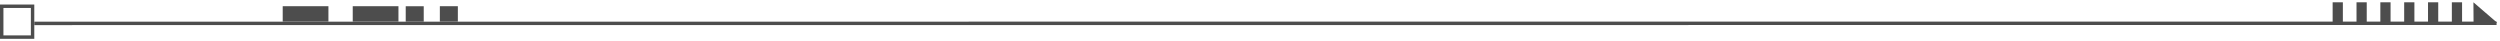<svg width="729" height="12" viewBox="0 0 729 12" fill="none" xmlns="http://www.w3.org/2000/svg">
<path d="M10 6.82L728 6.79" stroke="#4D4D4D" stroke-miterlimit="10"/>
<path d="M9.5 1.82H0.5V10.82H9.5V1.82Z" stroke="#4D4D4D" stroke-miterlimit="10"/>
<path d="M133.51 6.31V1.81L128.26 1.81V6.31H133.51Z" fill="#4D4D4D"/>
<path d="M123.559 6.32V1.82L118.309 1.82V6.32H123.559Z" fill="#4D4D4D"/>
<path d="M116.189 6.31V1.81L102.859 1.81V6.31L116.189 6.31Z" fill="#4D4D4D"/>
<path d="M95.769 6.31V1.81L82.439 1.81V6.31L95.769 6.31Z" fill="#4D4D4D"/>
<path d="M717.939 6.63H714.959V0.67H717.939V6.63ZM710.989 6.63H708.009V0.67H710.989V6.63ZM704.039 6.63H701.059V0.67H704.039V6.63ZM697.089 6.63H694.109V0.67H697.089V6.63ZM690.139 6.63H687.159V0.67H690.139V6.63ZM683.179 6.63H680.199V0.67H683.179V6.63Z" fill="#4D4D4D"/>
<path d="M721.25 0.67L721.29 6.63H728.17L721.25 0.67Z" fill="#4D4D4D"/>
</svg>
